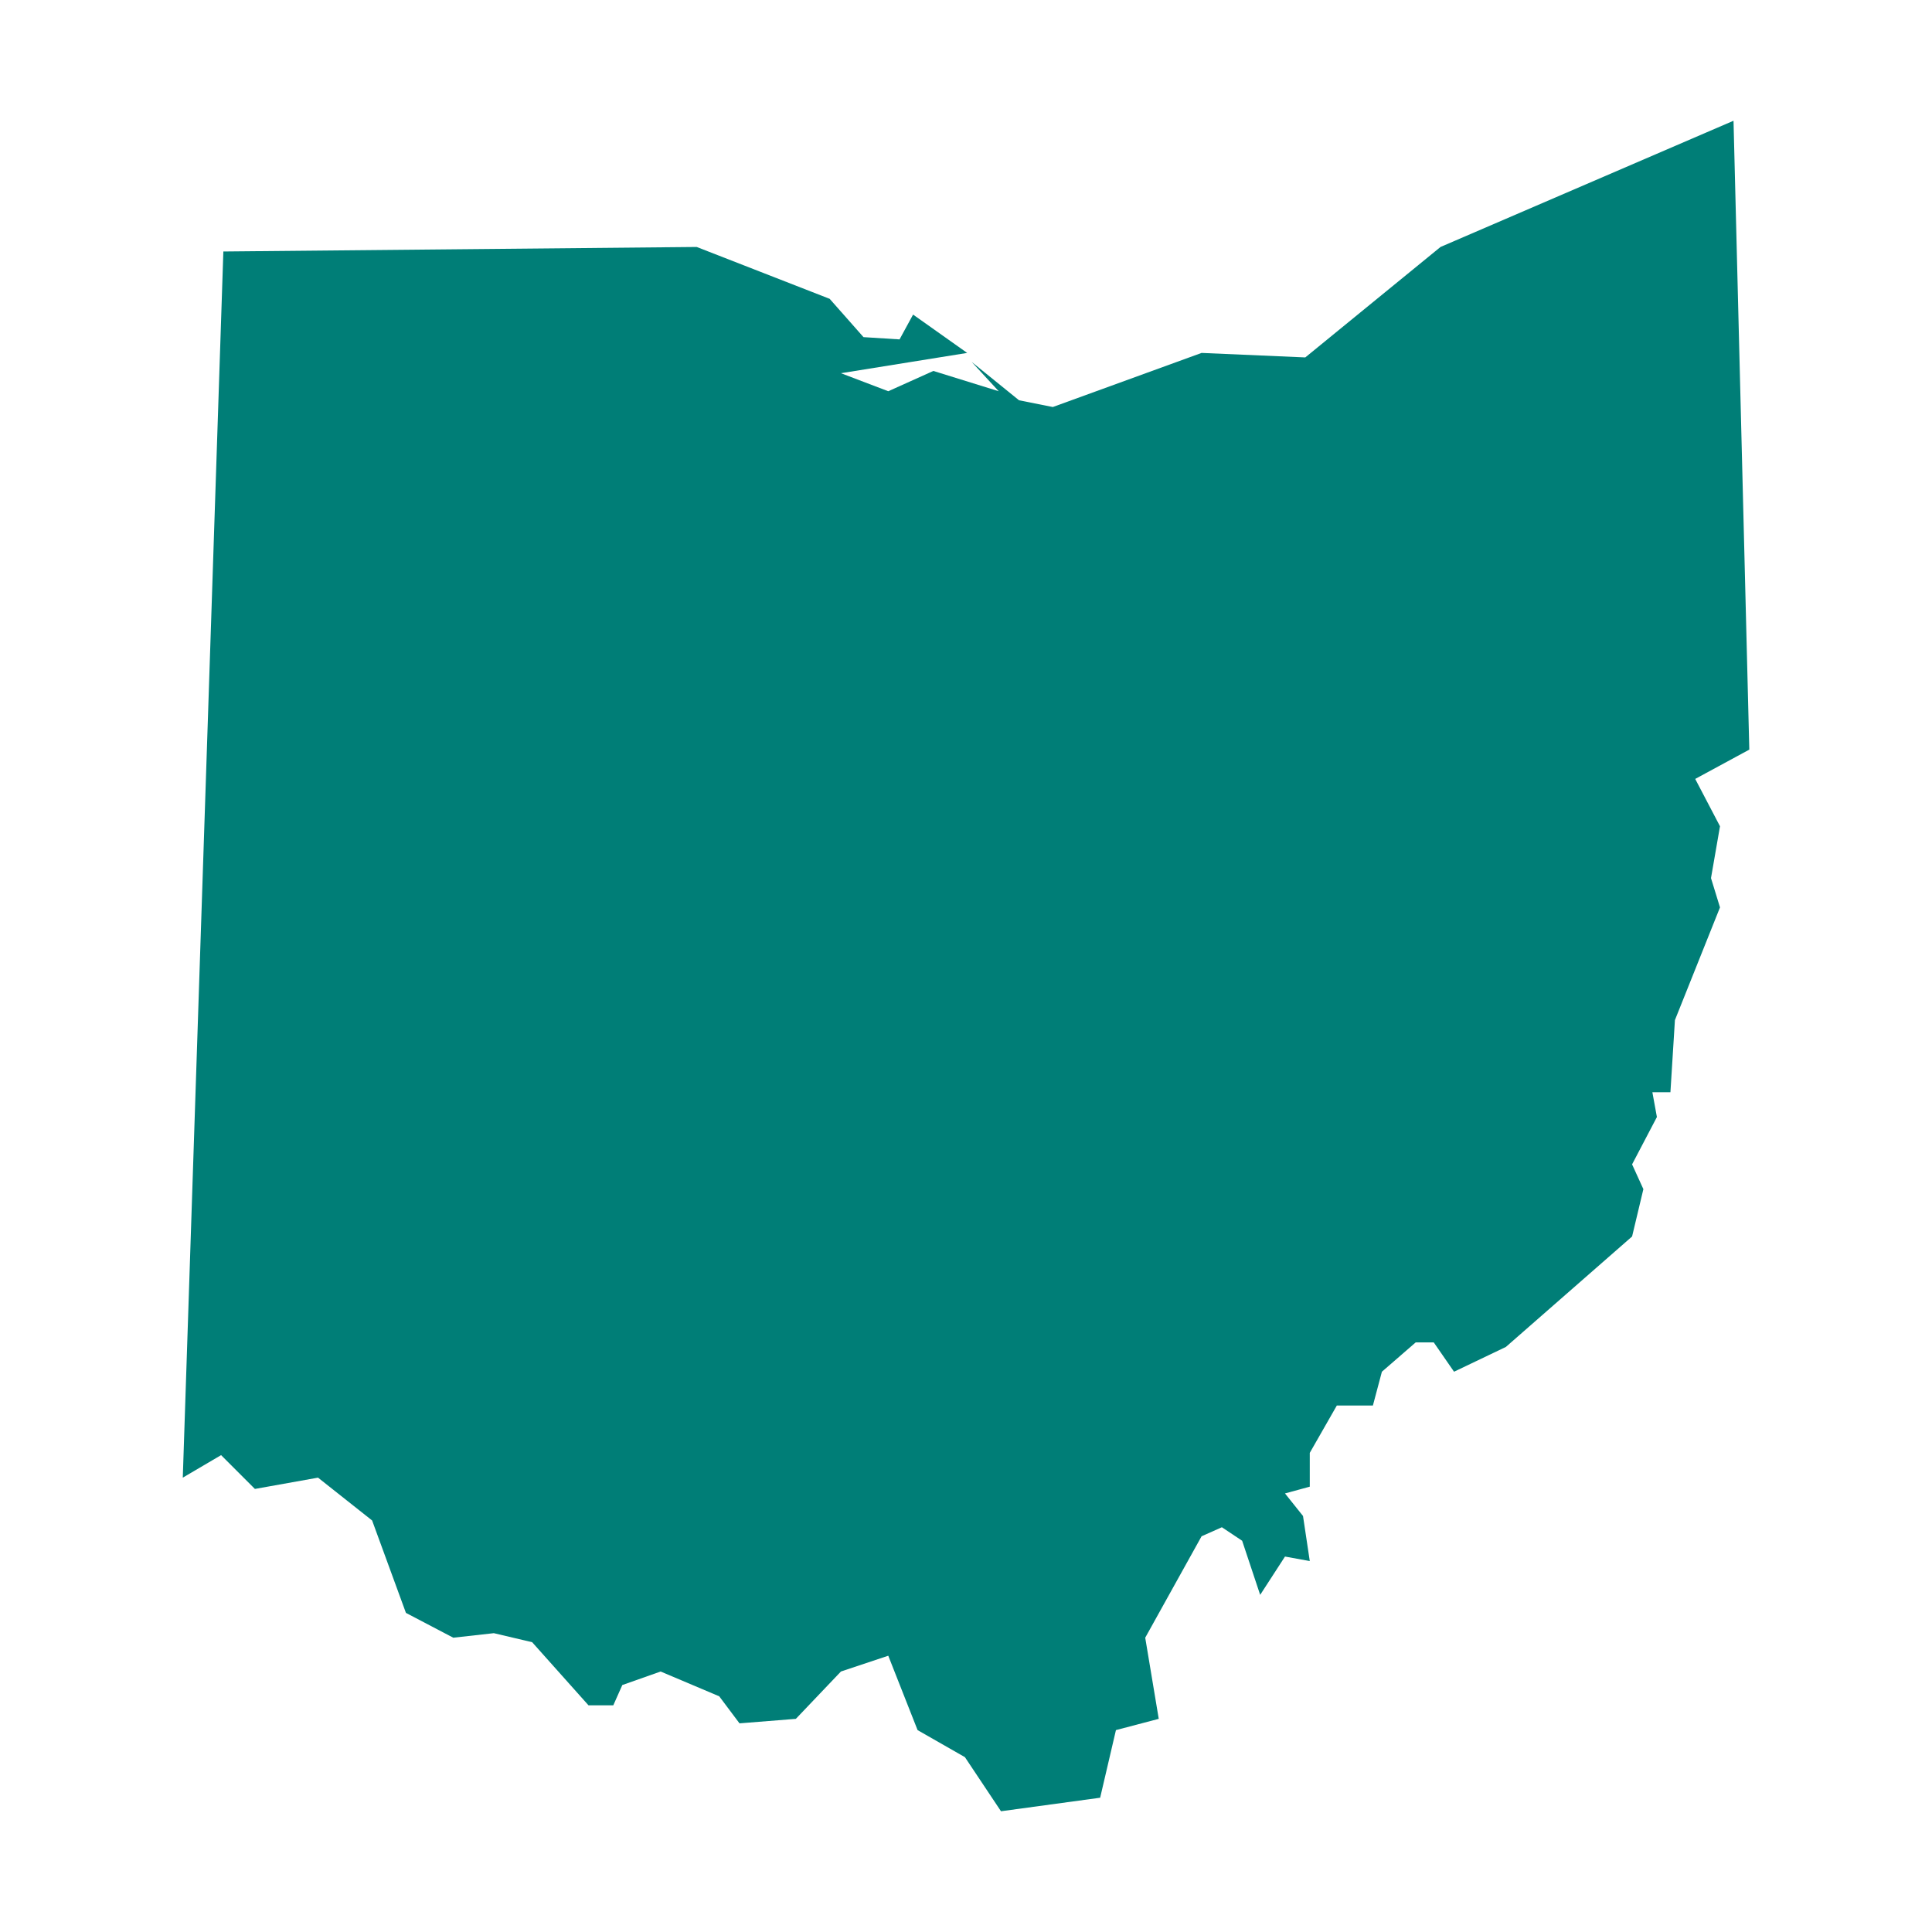 <svg width="64" height="64" viewBox="0 0 64 64" fill="none" xmlns="http://www.w3.org/2000/svg">
<path d="M57.948 24.832L56.156 25.803L56.977 27.371L56.679 29.088L56.977 30.059L55.484 33.792L55.335 36.181H54.737L54.887 37.003L54.065 38.571L54.439 39.392L54.065 40.96L49.884 44.619L48.167 45.44L47.495 44.469H46.897L45.777 45.44L45.479 46.56H44.284L43.388 48.128V49.248L42.567 49.472L43.164 50.219L43.388 51.712L42.567 51.563L41.745 52.832L41.148 51.04L40.476 50.592L39.804 50.891L37.937 54.251L38.385 56.939L36.967 57.312L36.444 59.552L33.159 60L31.964 58.208L30.396 57.312L29.425 54.848L27.857 55.371L26.364 56.939L24.497 57.088L23.825 56.192L21.884 55.371L20.615 55.819L20.316 56.491H19.495L17.628 54.4L16.359 54.101L15.015 54.251L13.447 53.429L12.327 50.368L10.535 48.949L8.444 49.323L7.324 48.203L6.055 48.949L7.399 8.331L23.079 8.181L27.484 9.899L28.604 11.168L29.799 11.243L30.247 10.421L32.039 11.691L27.857 12.363L29.425 12.96L30.919 12.288L33.084 12.96L32.188 11.989L33.756 13.259L34.876 13.483L39.804 11.691L43.239 11.84L47.719 8.181L57.425 4L57.948 24.832Z" fill="#007E77"/>
</svg>
